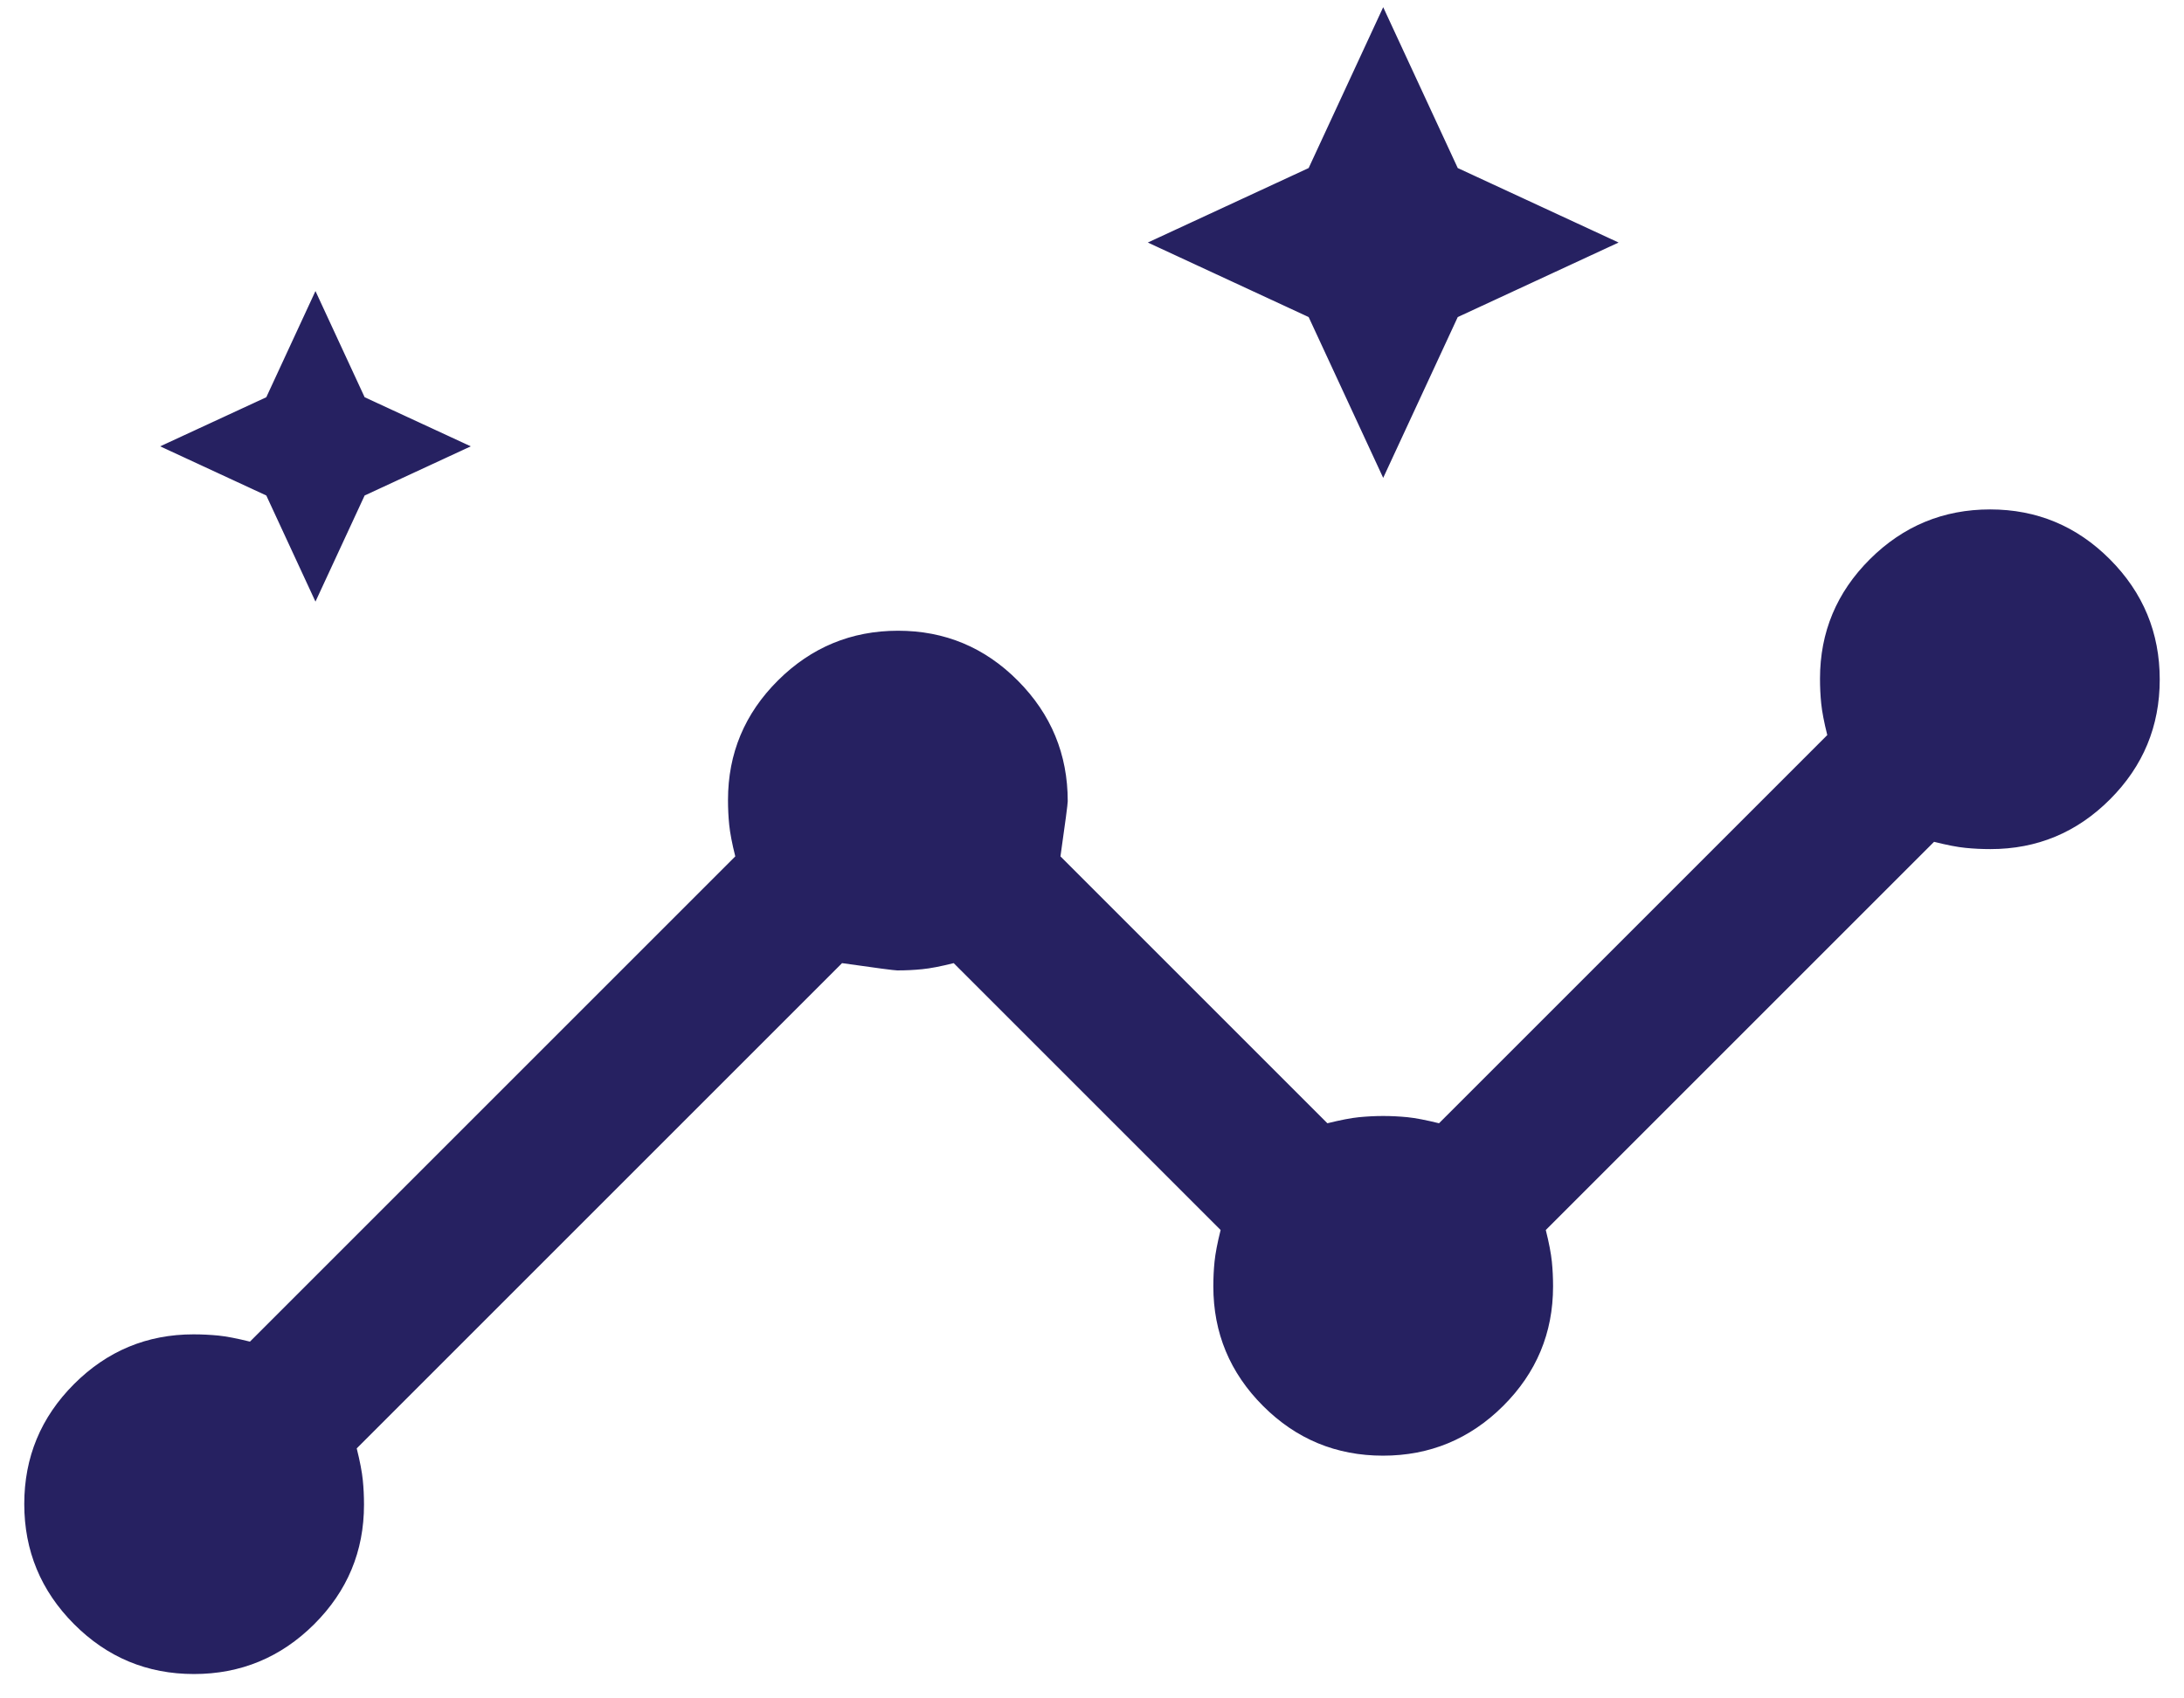 <svg xmlns="http://www.w3.org/2000/svg" width="45" height="35" viewBox="0 0 45 35" fill="none"><path d="M3.996 34.498C3.032 34.498 2.208 34.155 1.525 33.469C0.842 32.783 0.5 31.958 0.5 30.994C0.5 30.03 0.842 29.207 1.525 28.523C2.208 27.84 3.029 27.498 3.988 27.498C4.163 27.498 4.333 27.507 4.5 27.523C4.667 27.54 4.883 27.582 5.15 27.648L15.15 17.648C15.083 17.382 15.042 17.165 15.025 16.998C15.008 16.832 15 16.661 15 16.487C15 15.527 15.343 14.706 16.029 14.023C16.716 13.34 17.541 12.998 18.504 12.998C19.468 12.998 20.292 13.342 20.975 14.03C21.658 14.718 22 15.545 22 16.511C22 16.569 21.95 16.948 21.85 17.648L27.35 23.148C27.617 23.082 27.833 23.04 28 23.023C28.167 23.007 28.333 22.998 28.5 22.998C28.667 22.998 28.833 23.007 29 23.023C29.167 23.04 29.383 23.082 29.65 23.148L37.65 15.148C37.583 14.882 37.542 14.665 37.525 14.498C37.508 14.332 37.5 14.161 37.5 13.987C37.5 13.027 37.843 12.206 38.529 11.523C39.216 10.84 40.041 10.498 41.005 10.498C41.968 10.498 42.792 10.842 43.475 11.528C44.158 12.214 44.5 13.039 44.5 14.003C44.5 14.967 44.158 15.79 43.475 16.473C42.792 17.157 41.971 17.498 41.012 17.498C40.837 17.498 40.667 17.49 40.5 17.473C40.333 17.457 40.117 17.415 39.85 17.348L31.85 25.348C31.917 25.615 31.958 25.832 31.975 25.998C31.992 26.165 32 26.336 32 26.51C32 27.469 31.657 28.291 30.971 28.974C30.284 29.657 29.459 29.998 28.496 29.998C27.532 29.998 26.708 29.657 26.025 28.974C25.342 28.291 25 27.469 25 26.51C25 26.336 25.008 26.165 25.025 25.998C25.042 25.832 25.083 25.615 25.15 25.348L19.65 19.848C19.383 19.915 19.167 19.957 19 19.973C18.833 19.99 18.663 19.998 18.488 19.998C18.429 19.998 18.05 19.948 17.35 19.848L7.35 29.848C7.417 30.115 7.458 30.332 7.475 30.498C7.492 30.665 7.5 30.836 7.5 31.01C7.5 31.969 7.157 32.791 6.471 33.474C5.784 34.157 4.959 34.498 3.996 34.498ZM6.5 12.398L5.487 10.211L3.3 9.198L5.487 8.186L6.5 5.998L7.513 8.186L9.7 9.198L7.513 10.211L6.5 12.398ZM28.5 9.848L26.964 6.534L23.65 4.998L26.964 3.463L28.5 0.148L30.036 3.463L33.35 4.998L30.036 6.534L28.5 9.848Z" fill="#262161"></path></svg>